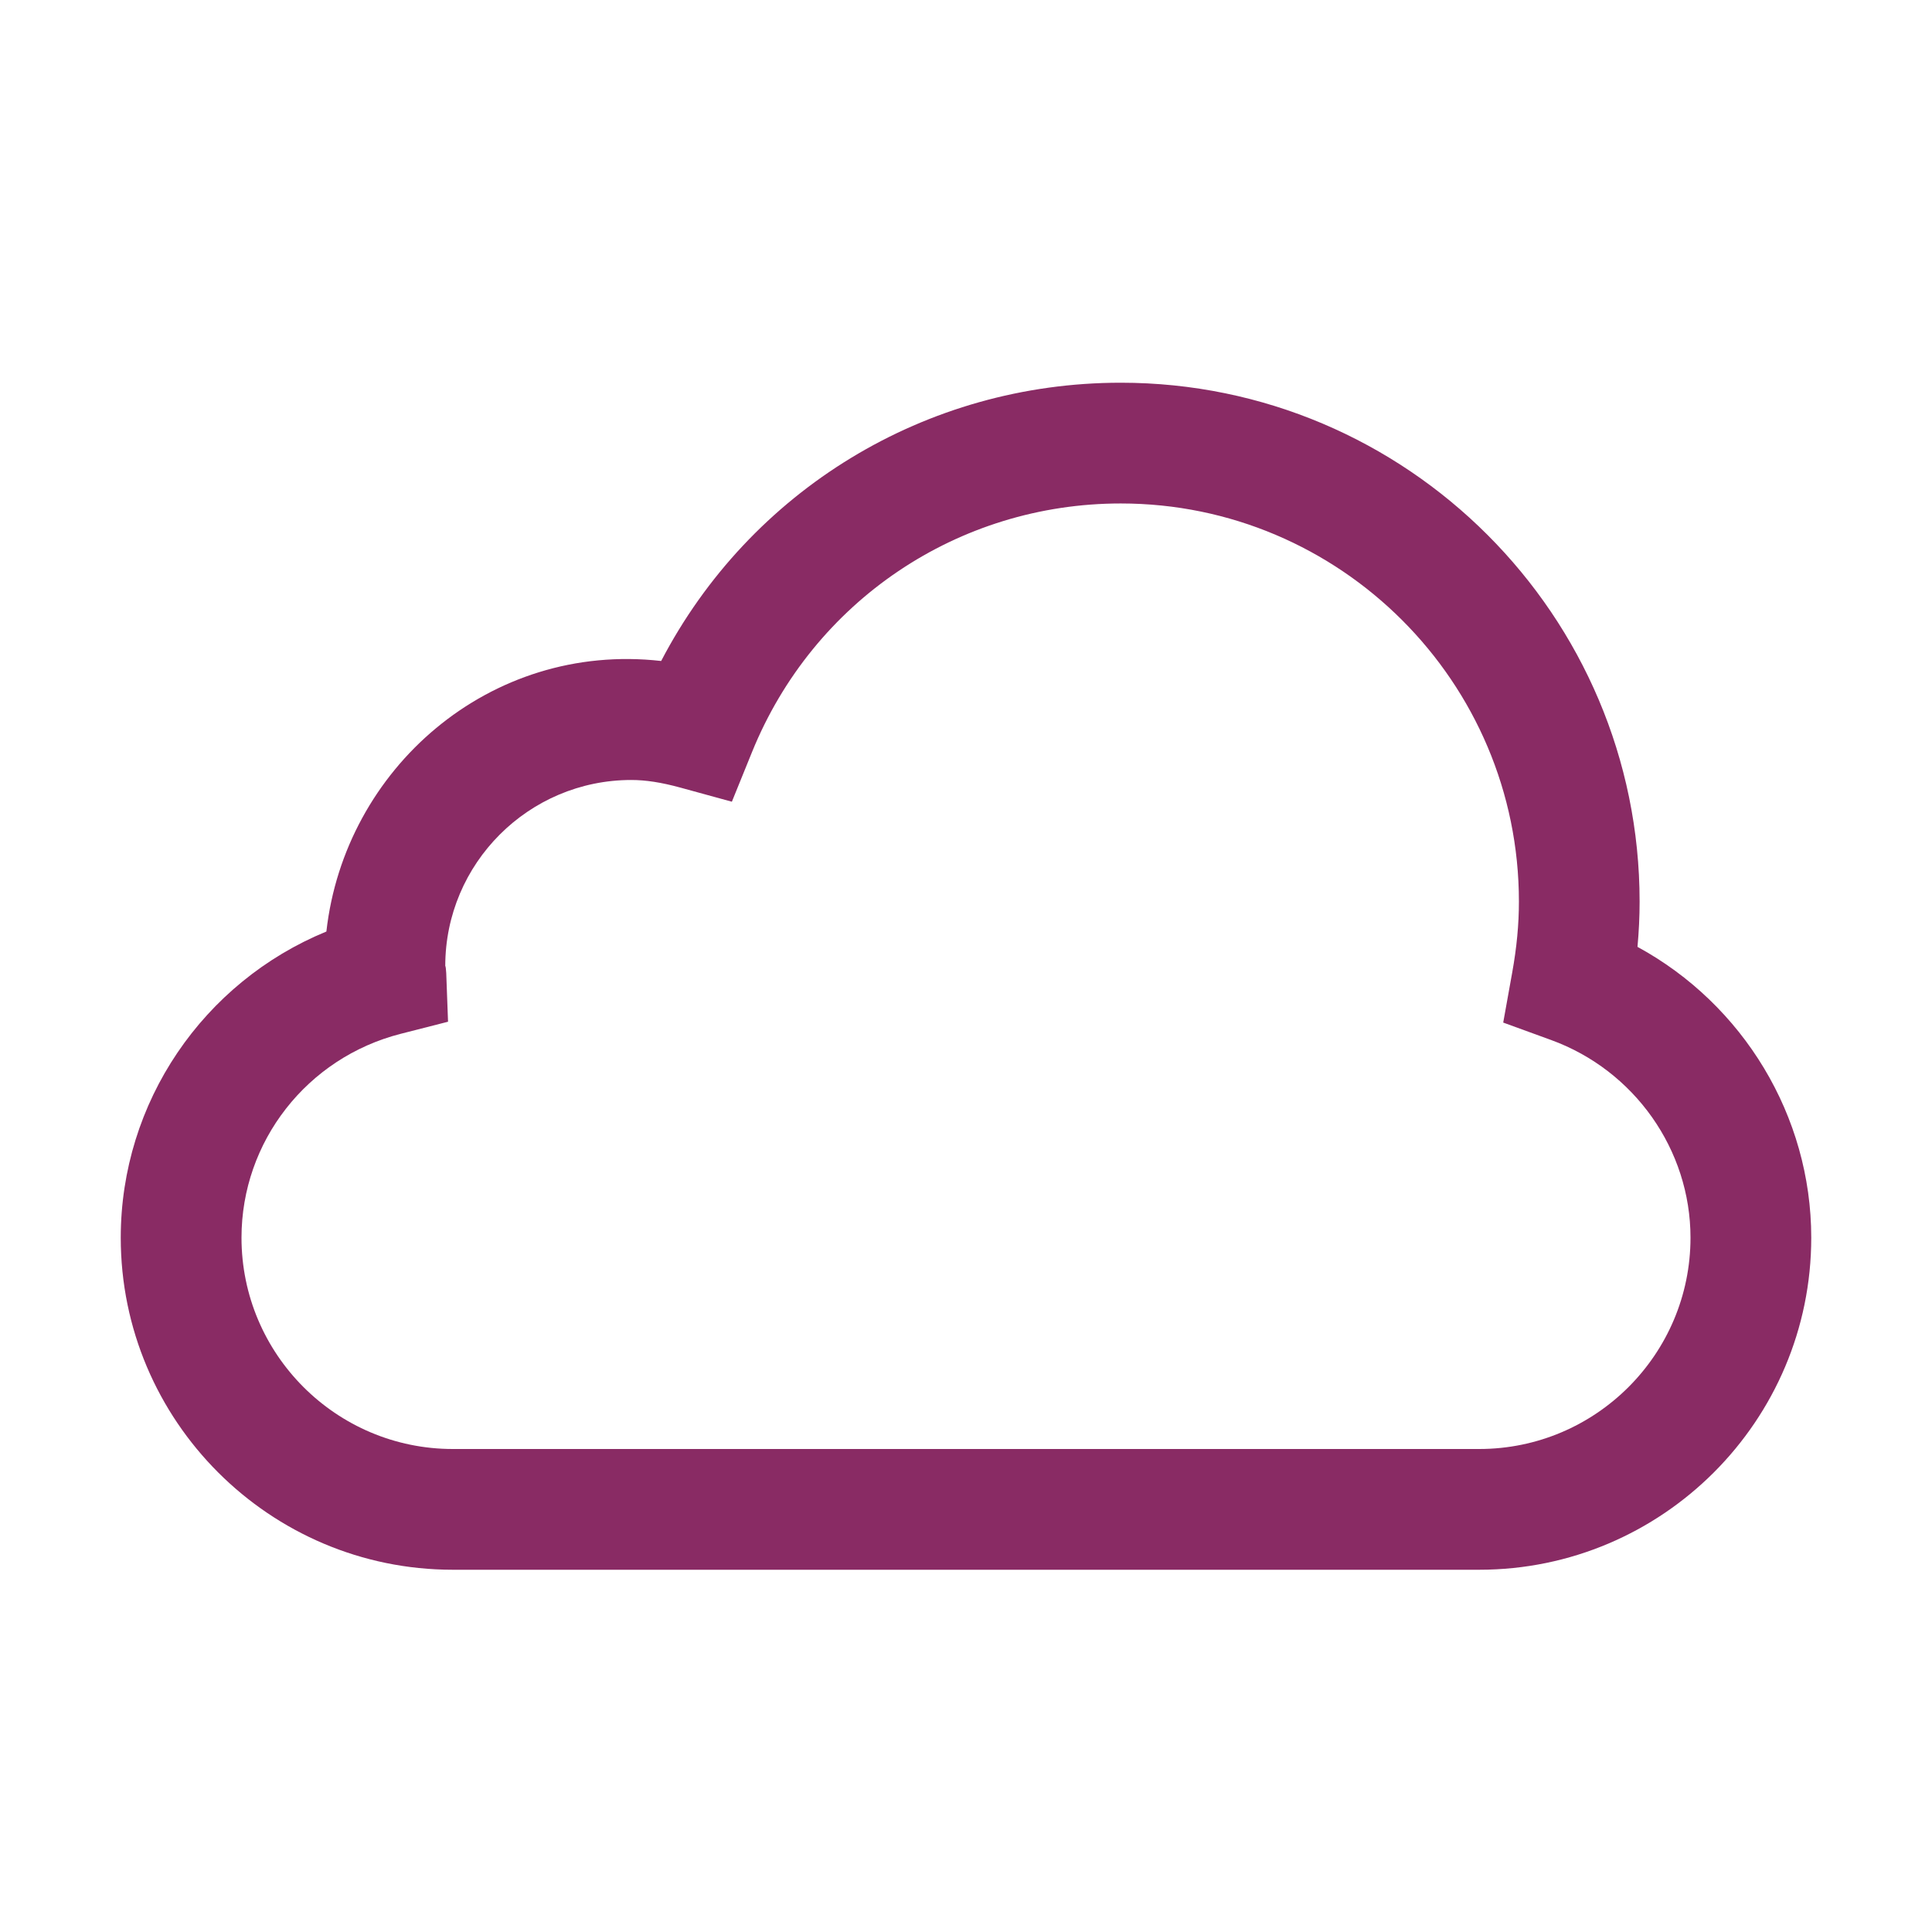 <?xml version="1.0"?>
<svg xmlns="http://www.w3.org/2000/svg" xmlns:xlink="http://www.w3.org/1999/xlink" enable-background="new 0 0 32 32" height="32px" version="1.1" viewBox="0 0 32 32" width="32px" xml:space="preserve"><g id="Guides"/><g id="Mail"/><g id="Cloud"><path d="M27.122,15.683c0.023-0.253,0.035-0.502,0.035-0.75c0-4.739-3.855-8.594-8.594-8.594   c-3.234,0-6.139,1.784-7.612,4.609c-2.843-0.322-5.243,1.788-5.545,4.481C3.368,16.266,2,18.254,2,20.5   C2,23.533,4.467,26,7.5,26h17c3.033,0,5.5-2.467,5.5-5.5C30,18.481,28.871,16.635,27.122,15.683z M24.5,24h-17   C5.57,24,4,22.43,4,20.5c0-1.592,1.085-2.981,2.638-3.377l0.783-0.2l-0.03-0.807   C7.388,16.058,7.381,16,7.375,16C7.375,16,7.375,16,7.375,16c0-1.699,1.382-3.081,3.081-3.081   c0.24,0,0.497,0.04,0.809,0.125l0.857,0.235l0.334-0.823c1.015-2.501,3.413-4.117,6.108-4.117   c3.636,0,6.594,2.958,6.594,6.594c0,0.375-0.036,0.759-0.111,1.175l-0.149,0.829l0.791,0.288   C27.071,17.727,28,19.044,28,20.5C28,22.43,26.43,24,24.5,24z" fill="#892b64" opacity="1" original-fill="#ffd476"/></g><g id="Home"/><g id="Back"/><g id="Next"/><g id="Reload"/><g id="Buble"/><g id="Accept"/><g id="Reject"/><g id="User"/><g id="Download"/><g id="Upload"/><g id="Camera"/><g id="Notification"/><g id="About"/><g id="Search"/><g id="Cart"/><g id="Sound"/><g id="List"/><g id="Settings"/></svg>
